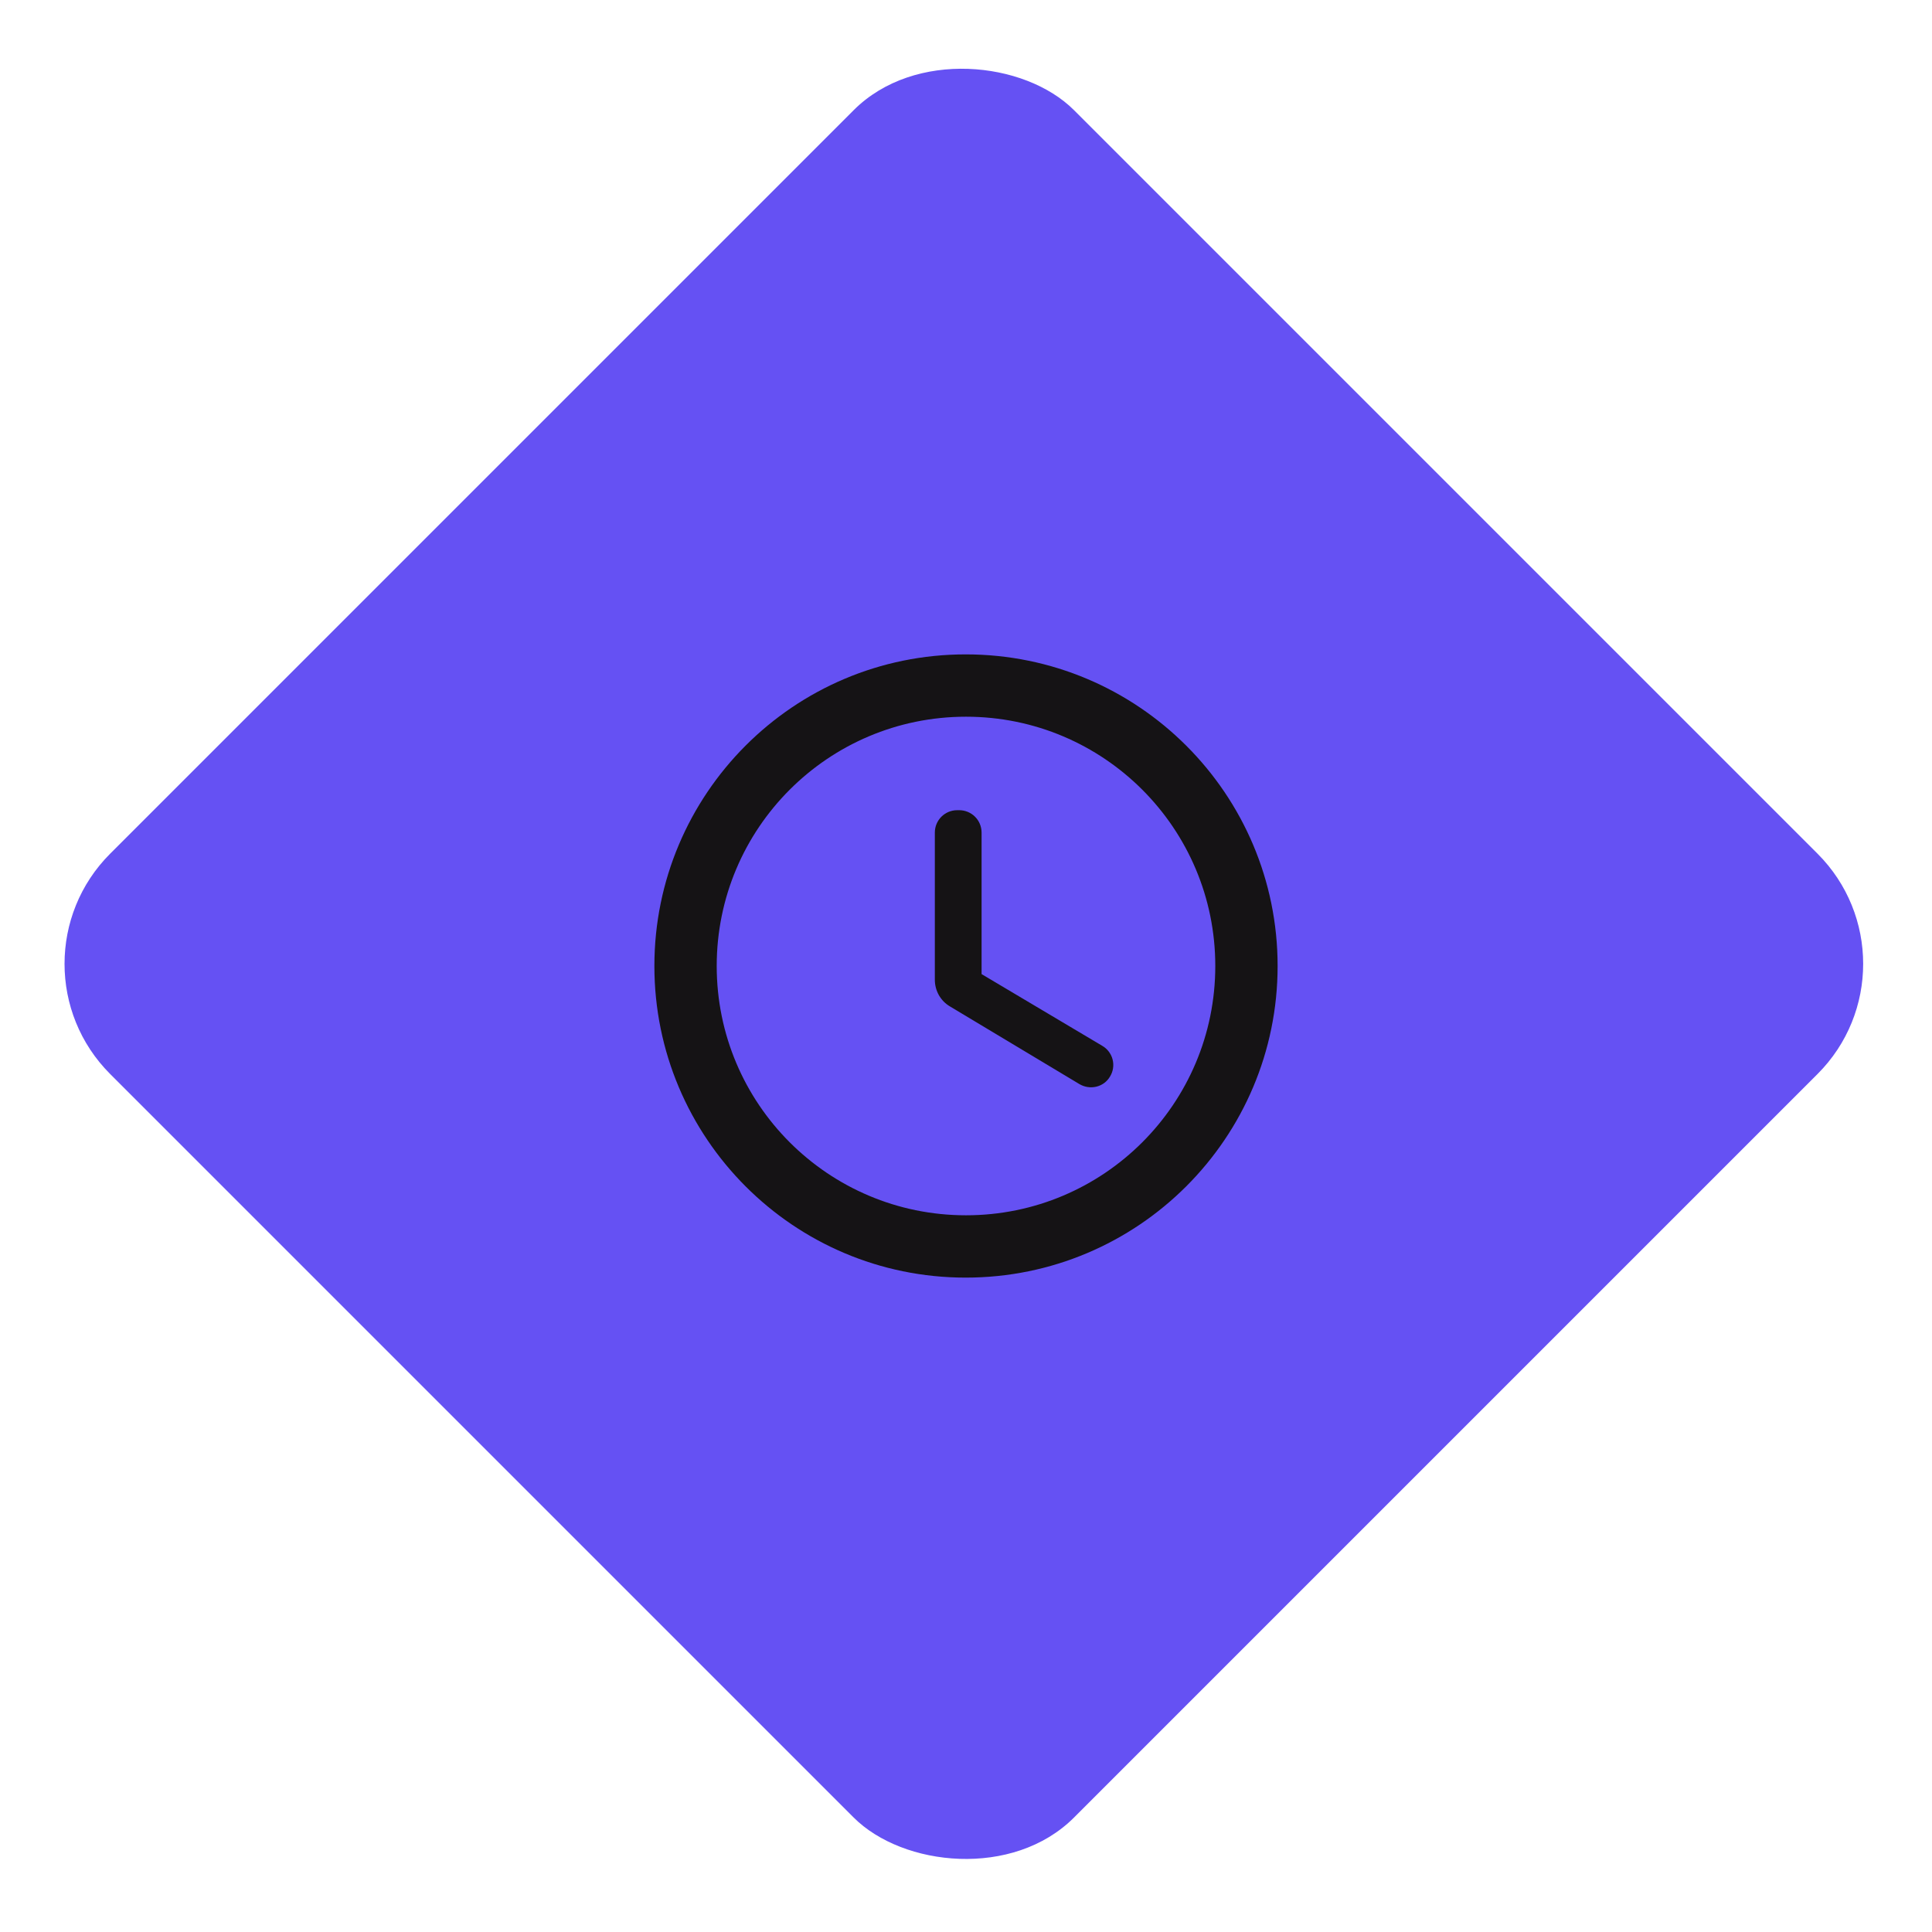 <svg width="62" height="62" viewBox="0 0 62 62" fill="none" xmlns="http://www.w3.org/2000/svg">
<rect y="30.931" width="43.743" height="43.743" rx="5" transform="rotate(-45 0 30.931)" fill="#6551F3"/>
<path d="M30.99 21C25.47 21 21 25.48 21 31C21 36.52 25.47 41 30.99 41C36.52 41 41 36.52 41 31C41 25.48 36.52 21 30.99 21ZM31 39C26.58 39 23 35.42 23 31C23 26.58 26.58 23 31 23C35.42 23 39 26.58 39 31C39 35.42 35.42 39 31 39ZM30.78 26H30.72C30.32 26 30 26.32 30 26.72V31.44C30 31.79 30.18 32.12 30.49 32.3L34.64 34.79C34.98 34.99 35.42 34.89 35.62 34.55C35.67 34.469 35.704 34.379 35.718 34.285C35.733 34.191 35.728 34.094 35.705 34.002C35.682 33.91 35.64 33.823 35.582 33.747C35.525 33.671 35.453 33.608 35.37 33.56L31.5 31.26V26.72C31.5 26.32 31.18 26 30.78 26Z" fill="#151315"/>
</svg>
